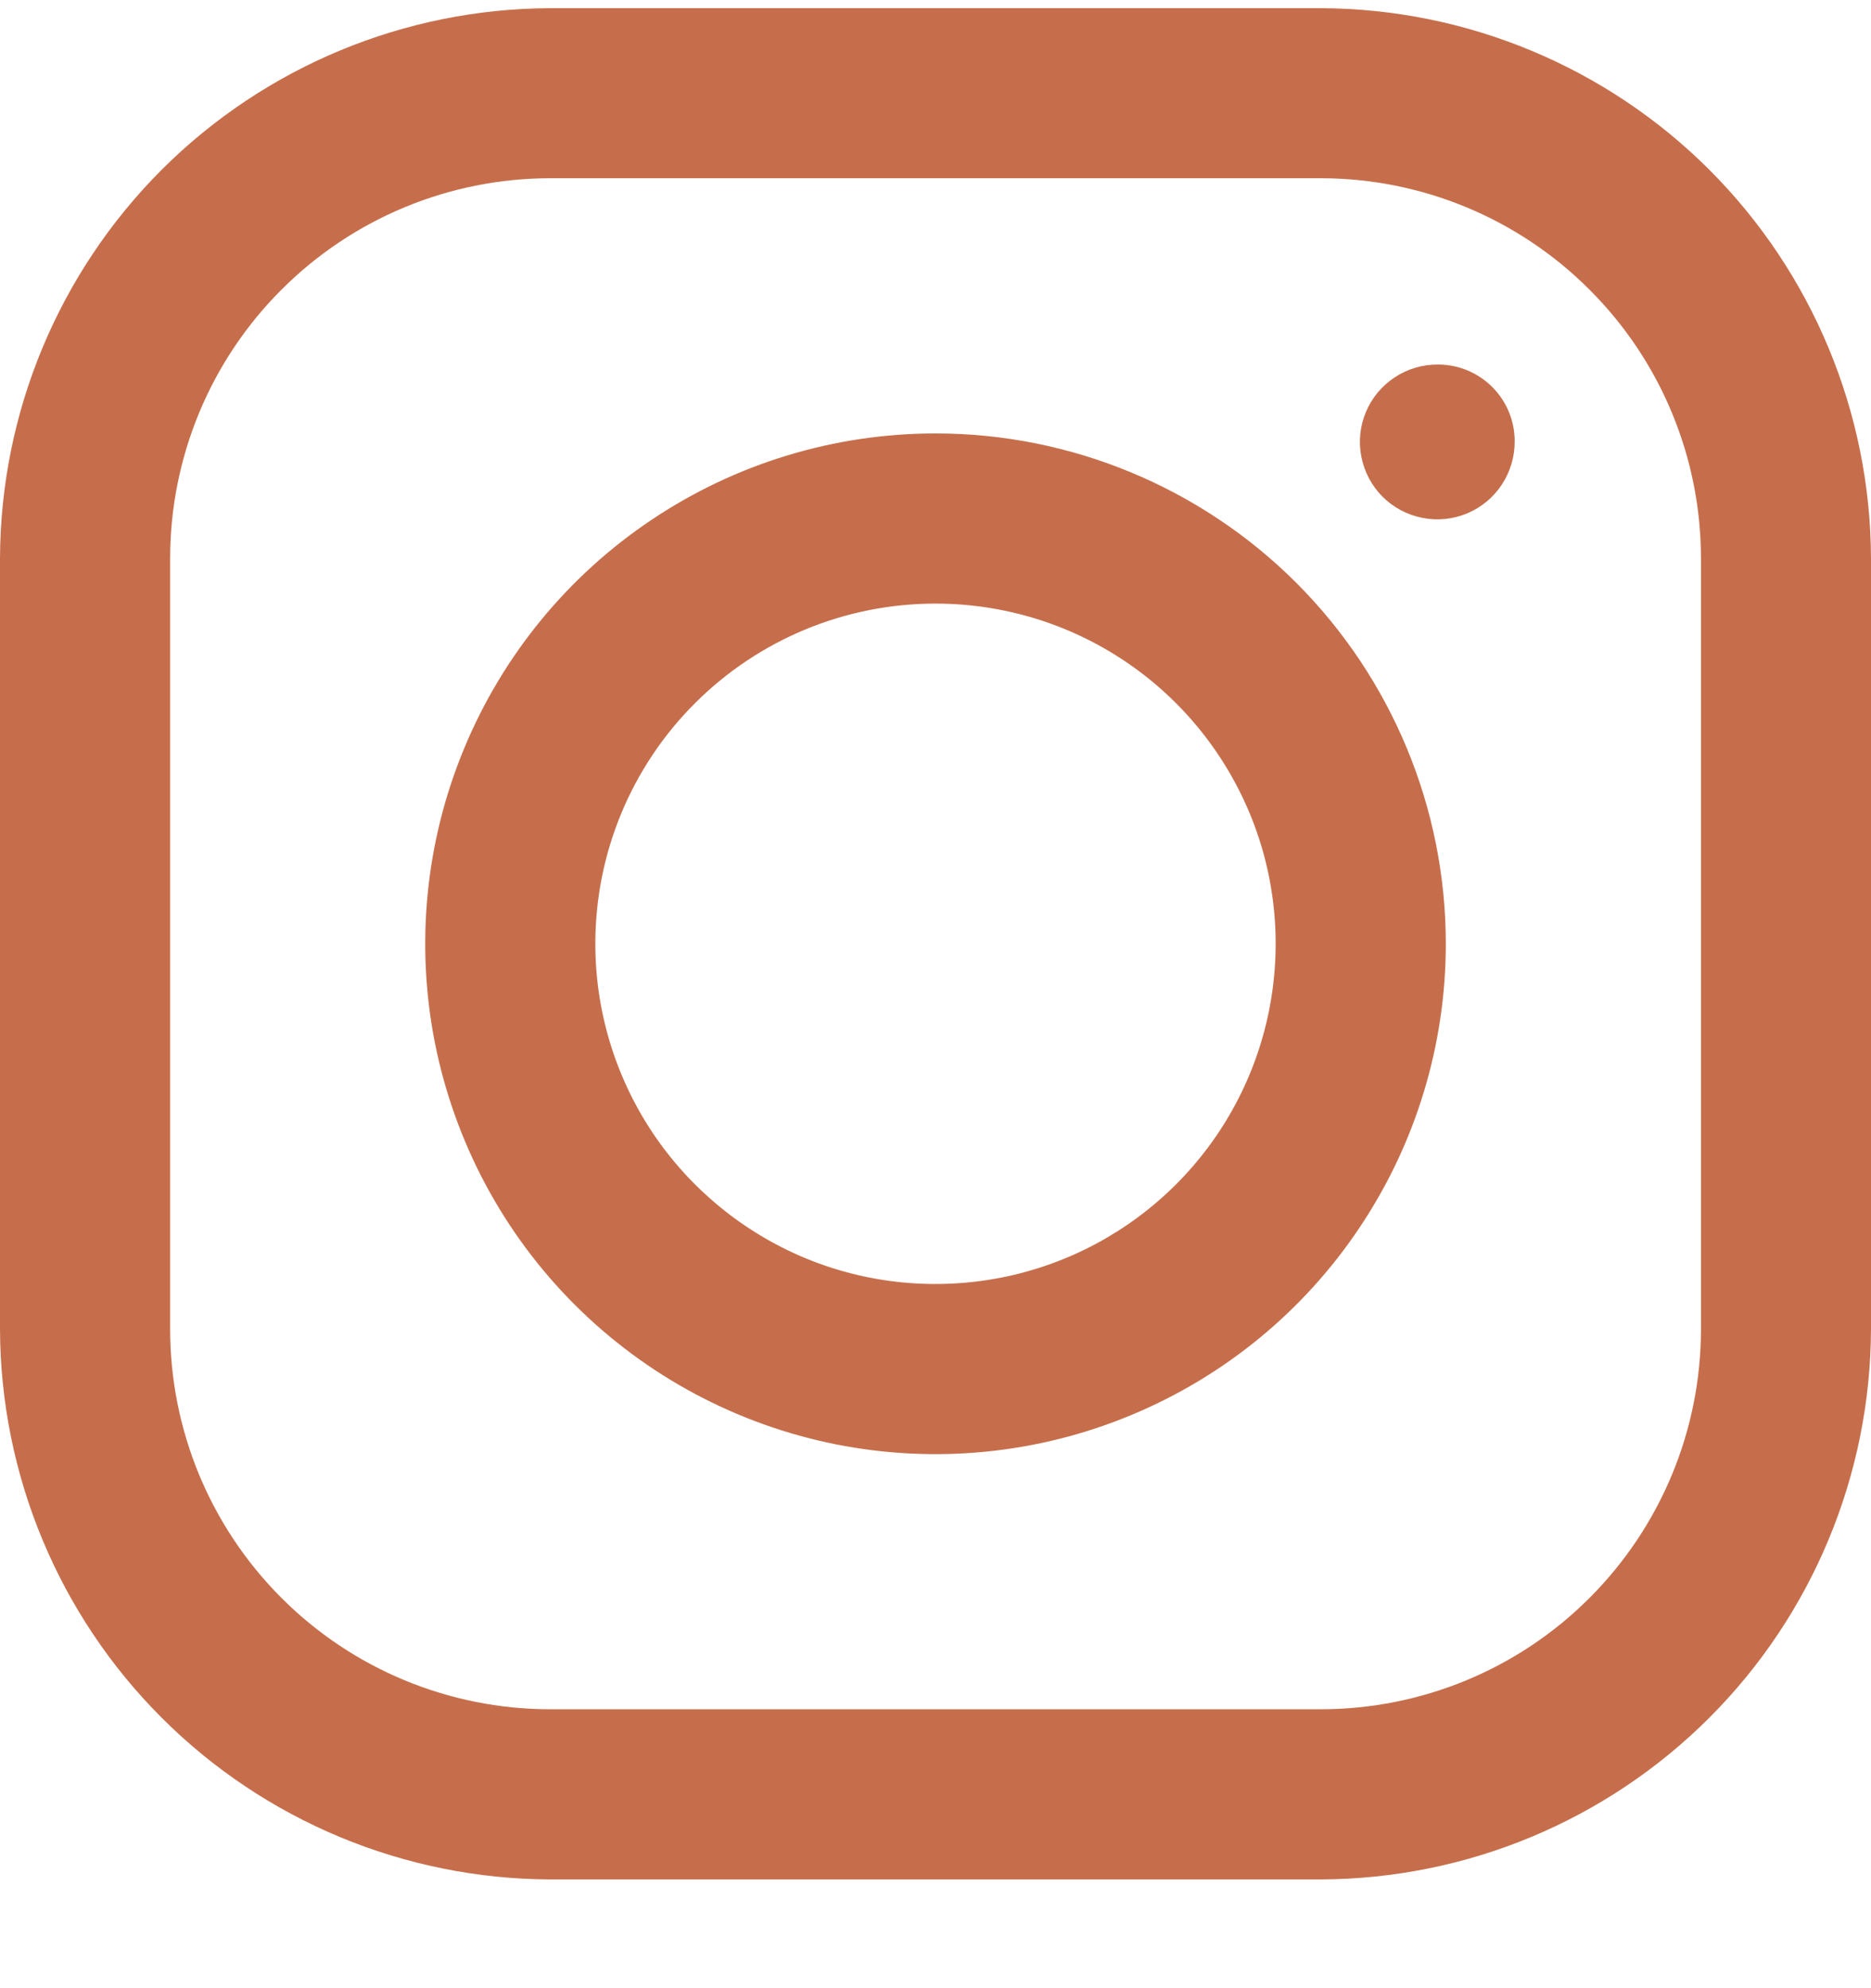 <svg width="16" height="17" viewBox="0 0 16 17" fill="none" xmlns="http://www.w3.org/2000/svg">
<g clip-path="url(#clip0_218_1440)">
<path d="M4.705 0.07C3.459 0.074 2.264 0.571 1.382 1.452C0.501 2.334 0.004 3.528 0 4.775L0 11.364C0.004 12.611 0.501 13.806 1.382 14.687C2.264 15.569 3.459 16.066 4.705 16.07H11.294C12.541 16.066 13.736 15.569 14.618 14.687C15.499 13.806 15.996 12.611 16 11.364V4.775C15.996 3.528 15.499 2.334 14.618 1.452C13.736 0.571 12.541 0.074 11.294 0.07L4.705 0.07ZM4.705 1.524H11.294C12.157 1.524 12.984 1.867 13.593 2.477C14.203 3.086 14.546 3.913 14.546 4.775V11.364C14.546 12.227 14.203 13.053 13.593 13.663C12.984 14.273 12.157 14.615 11.294 14.615H4.705C3.843 14.615 3.016 14.273 2.407 13.663C1.797 13.053 1.455 12.227 1.455 11.364V4.775C1.455 3.913 1.797 3.086 2.407 2.477C3.016 1.867 3.843 1.524 4.705 1.524ZM12.298 3.117C12.167 3.116 12.038 3.153 11.928 3.226C11.818 3.298 11.732 3.401 11.681 3.522C11.63 3.643 11.616 3.777 11.642 3.906C11.667 4.035 11.73 4.154 11.823 4.247C11.916 4.34 12.035 4.403 12.164 4.428C12.293 4.454 12.426 4.44 12.548 4.389C12.669 4.338 12.772 4.252 12.844 4.142C12.916 4.032 12.954 3.903 12.953 3.772C12.953 3.686 12.936 3.601 12.903 3.521C12.87 3.442 12.822 3.37 12.761 3.309C12.7 3.248 12.628 3.2 12.549 3.167C12.469 3.134 12.384 3.117 12.298 3.117ZM8 3.706C7.137 3.706 6.293 3.962 5.576 4.442C4.858 4.921 4.299 5.603 3.969 6.4C3.638 7.197 3.552 8.075 3.72 8.921C3.889 9.768 4.304 10.545 4.914 11.155C5.525 11.766 6.302 12.181 7.149 12.35C7.995 12.518 8.873 12.432 9.67 12.101C10.467 11.771 11.149 11.212 11.628 10.494C12.108 9.777 12.364 8.933 12.364 8.07C12.364 6.913 11.904 5.803 11.086 4.984C10.267 4.166 9.157 3.706 8 3.706ZM8 5.161C8.575 5.161 9.138 5.331 9.616 5.651C10.095 5.971 10.467 6.425 10.688 6.957C10.908 7.488 10.965 8.073 10.853 8.637C10.741 9.202 10.464 9.72 10.057 10.127C9.65 10.534 9.132 10.811 8.568 10.923C8.003 11.035 7.418 10.978 6.887 10.758C6.355 10.537 5.901 10.164 5.581 9.686C5.262 9.208 5.091 8.645 5.091 8.07C5.091 7.298 5.397 6.558 5.943 6.013C6.489 5.467 7.228 5.161 8 5.161Z" fill="#C66E4B"/>
</g>
<defs>
<clipPath id="clip0_218_1440">
<rect width="16" height="16" fill="white" transform="translate(0 0.07)"/>
</clipPath>
</defs>
</svg>
